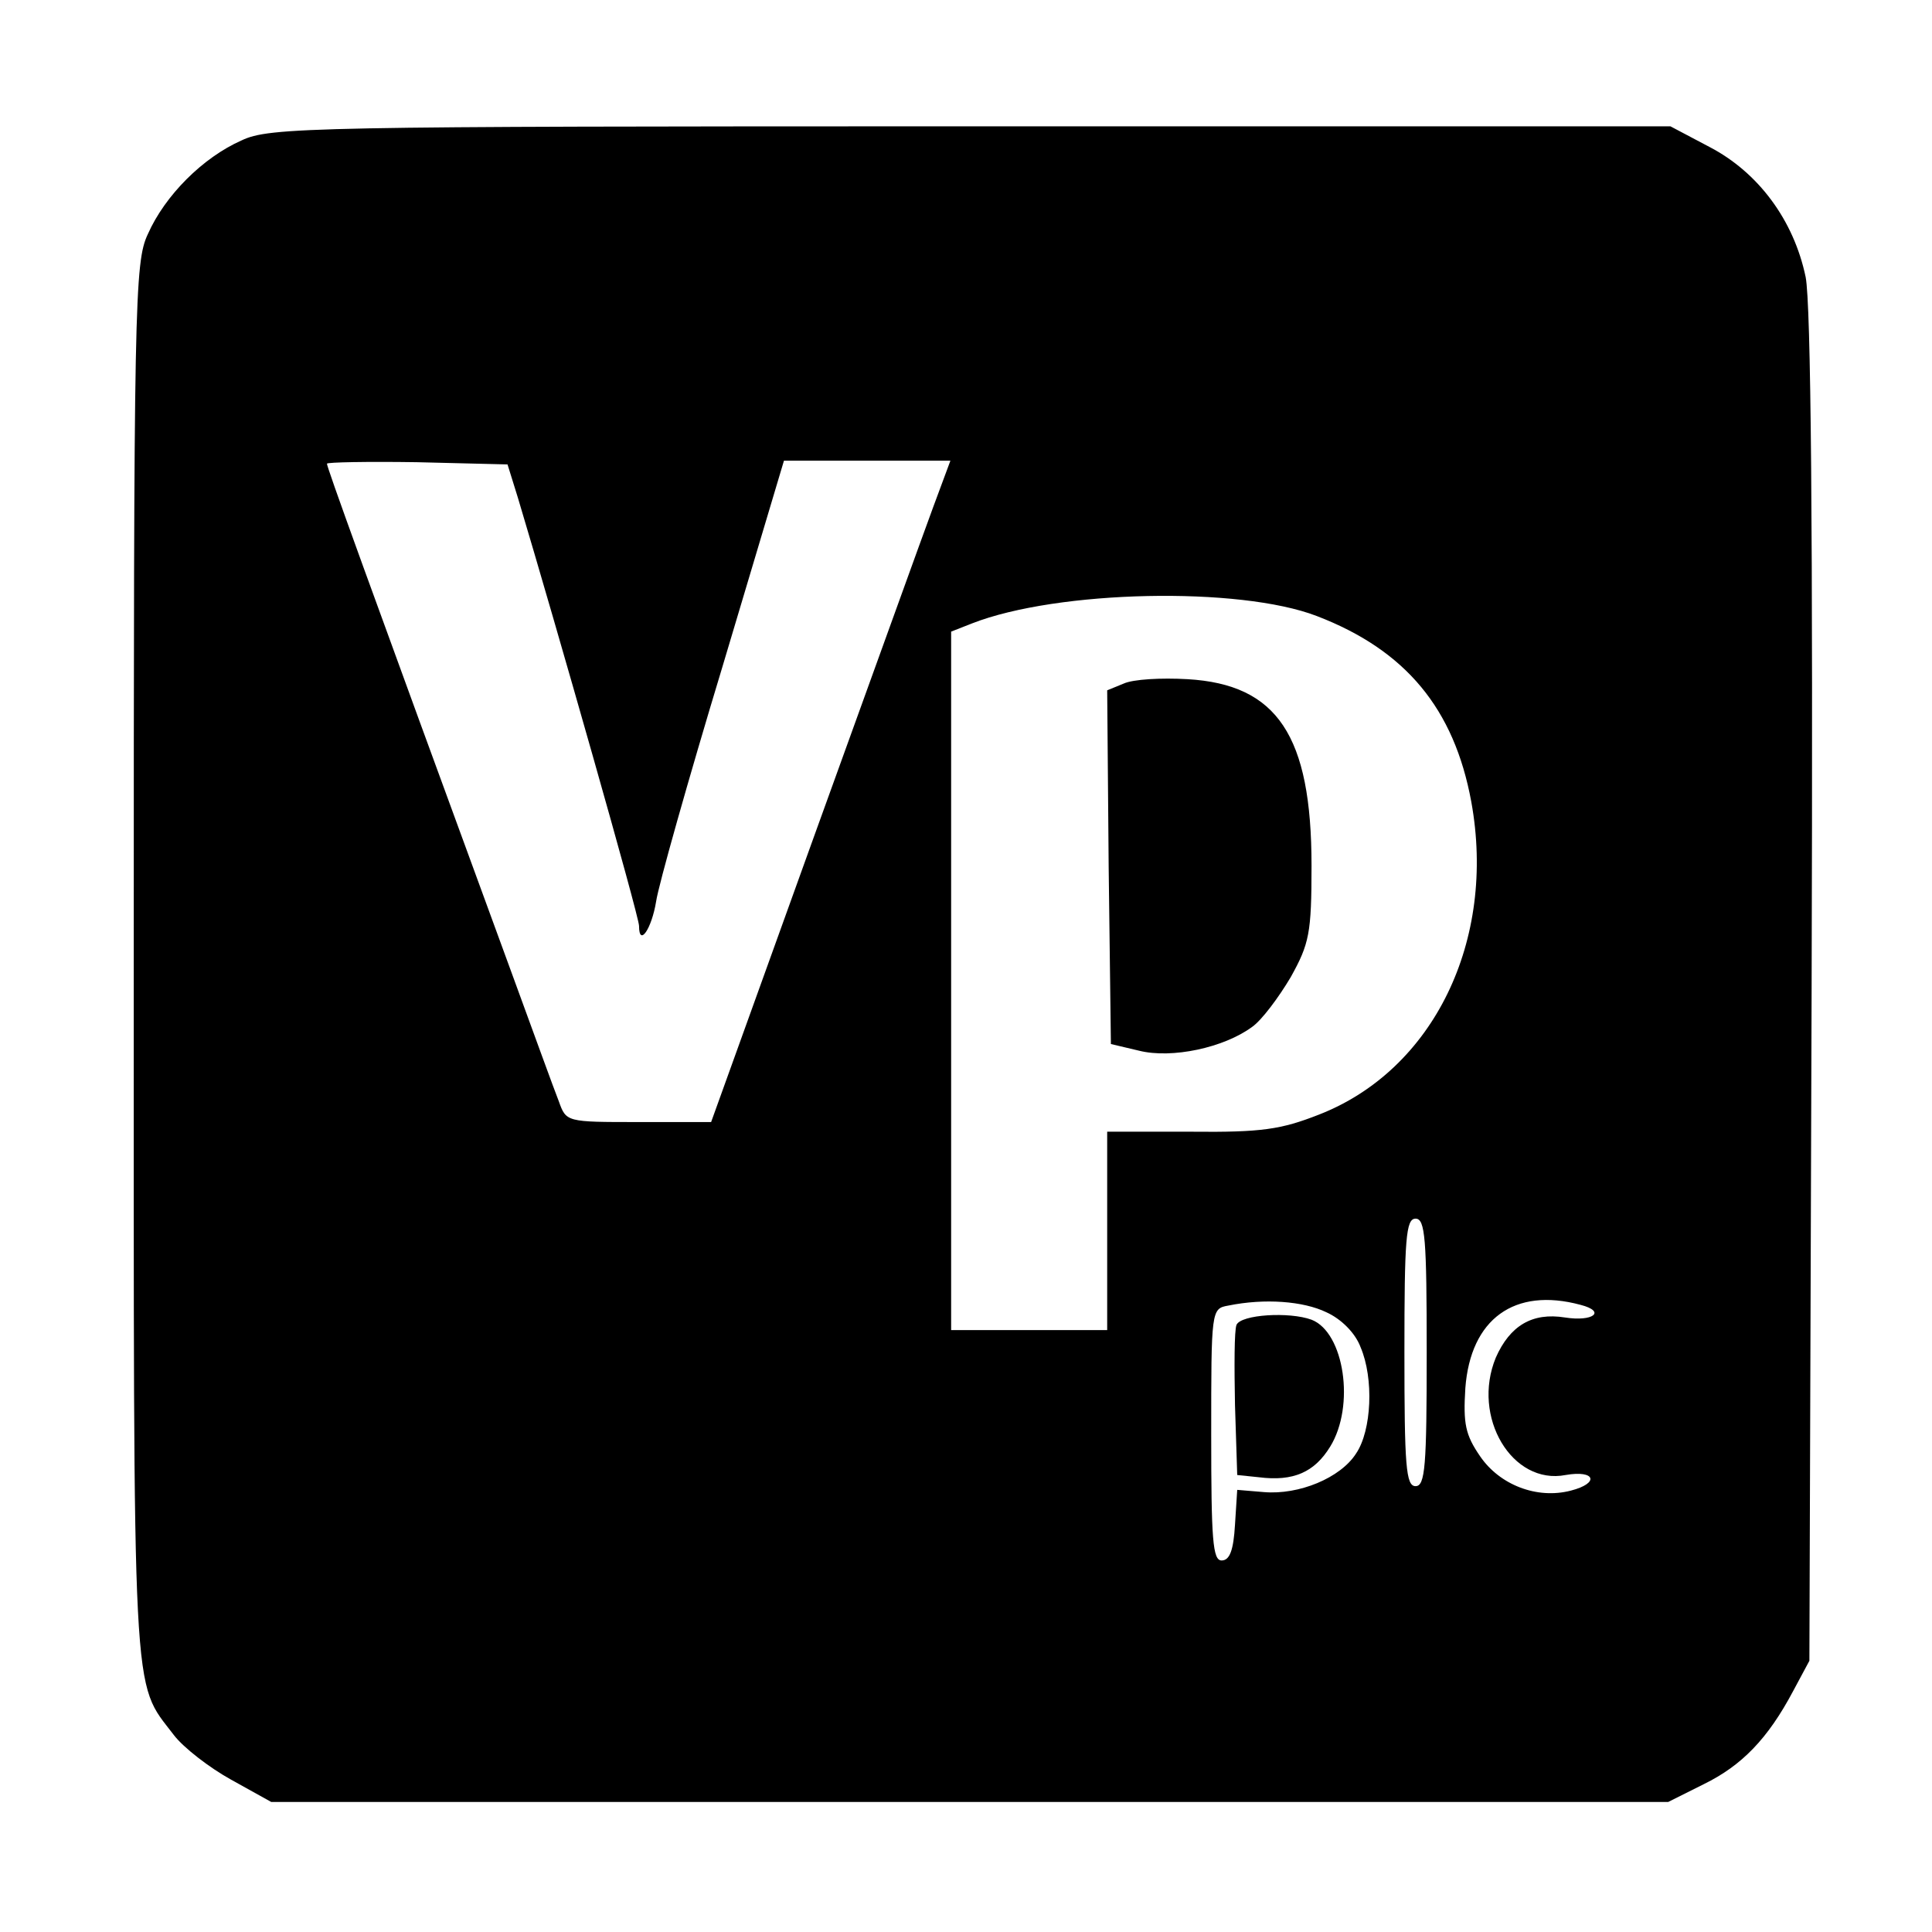 <?xml version="1.0" standalone="no"?>
<!DOCTYPE svg PUBLIC "-//W3C//DTD SVG 20010904//EN"
 "http://www.w3.org/TR/2001/REC-SVG-20010904/DTD/svg10.dtd">
<svg version="1.0" xmlns="http://www.w3.org/2000/svg"
 width="260pt" height="260pt" viewBox="0 0 260 260"
 preserveAspectRatio="xMidYMid meet">
<g transform="translate(0,260) scale(0.1,-0.1)"
fill="#000000" stroke="none">
<path d="M325 2411 c-52 -23 -103 -74 -126 -126 -18 -38 -19 -91 -19 -978 0
-1018 -3 -967 54 -1042 13 -17 48 -44 77 -60 l54 -30 940 0 940 0 48 24 c51
25 86 61 120 125 l22 41 3 904 c2 630 -1 921 -8 958 -16 77 -64 141 -129 175
l-53 28 -942 0 c-890 0 -943 -1 -981 -19z m372 -481 c51 -170 163 -563 163
-576 0 -29 17 -4 23 33 3 21 43 163 89 315 l83 278 112 0 112 0 -23 -62 c-13
-35 -85 -235 -161 -445 l-138 -383 -98 0 c-97 0 -97 0 -107 28 -6 15 -35 95
-65 177 -199 543 -247 676 -247 681 0 2 55 3 121 2 l122 -3 14 -45z m1075
-159 c120 -46 185 -125 208 -250 34 -187 -51 -361 -205 -421 -51 -20 -77 -24
-172 -23 l-113 0 0 -133 0 -134 -105 0 -105 0 0 470 0 470 28 11 c115 45 360
50 464 10z m148 -991 c0 -153 -2 -180 -15 -180 -13 0 -15 27 -15 180 0 153 2
180 15 180 13 0 15 -27 15 -180z m-135 54 c20 -9 39 -28 46 -47 18 -42 15
-112 -6 -143 -21 -33 -77 -56 -124 -52 l-36 3 -3 -47 c-2 -34 -7 -48 -18 -48
-12 0 -14 28 -14 169 0 168 0 170 23 174 49 10 101 6 132 -9z m342 10 c35 -9
17 -23 -21 -17 -44 7 -74 -11 -93 -54 -33 -80 22 -172 94 -158 40 7 46 -11 7
-21 -46 -12 -96 8 -122 46 -20 29 -23 44 -20 92 7 93 66 136 155 112z"/>
<path d="M1512 1680 l-22 -9 2 -238 3 -238 38 -9 c44 -11 114 4 152 32 13 9
36 40 52 67 25 45 28 59 28 150 0 175 -46 244 -167 251 -35 2 -73 0 -86 -6z"/>
<path d="M1664 817 c-3 -8 -3 -56 -2 -108 l3 -94 29 -3 c47 -6 75 7 96 41 34
55 19 154 -25 171 -30 11 -95 7 -101 -7z"/>
</g>
</svg>

